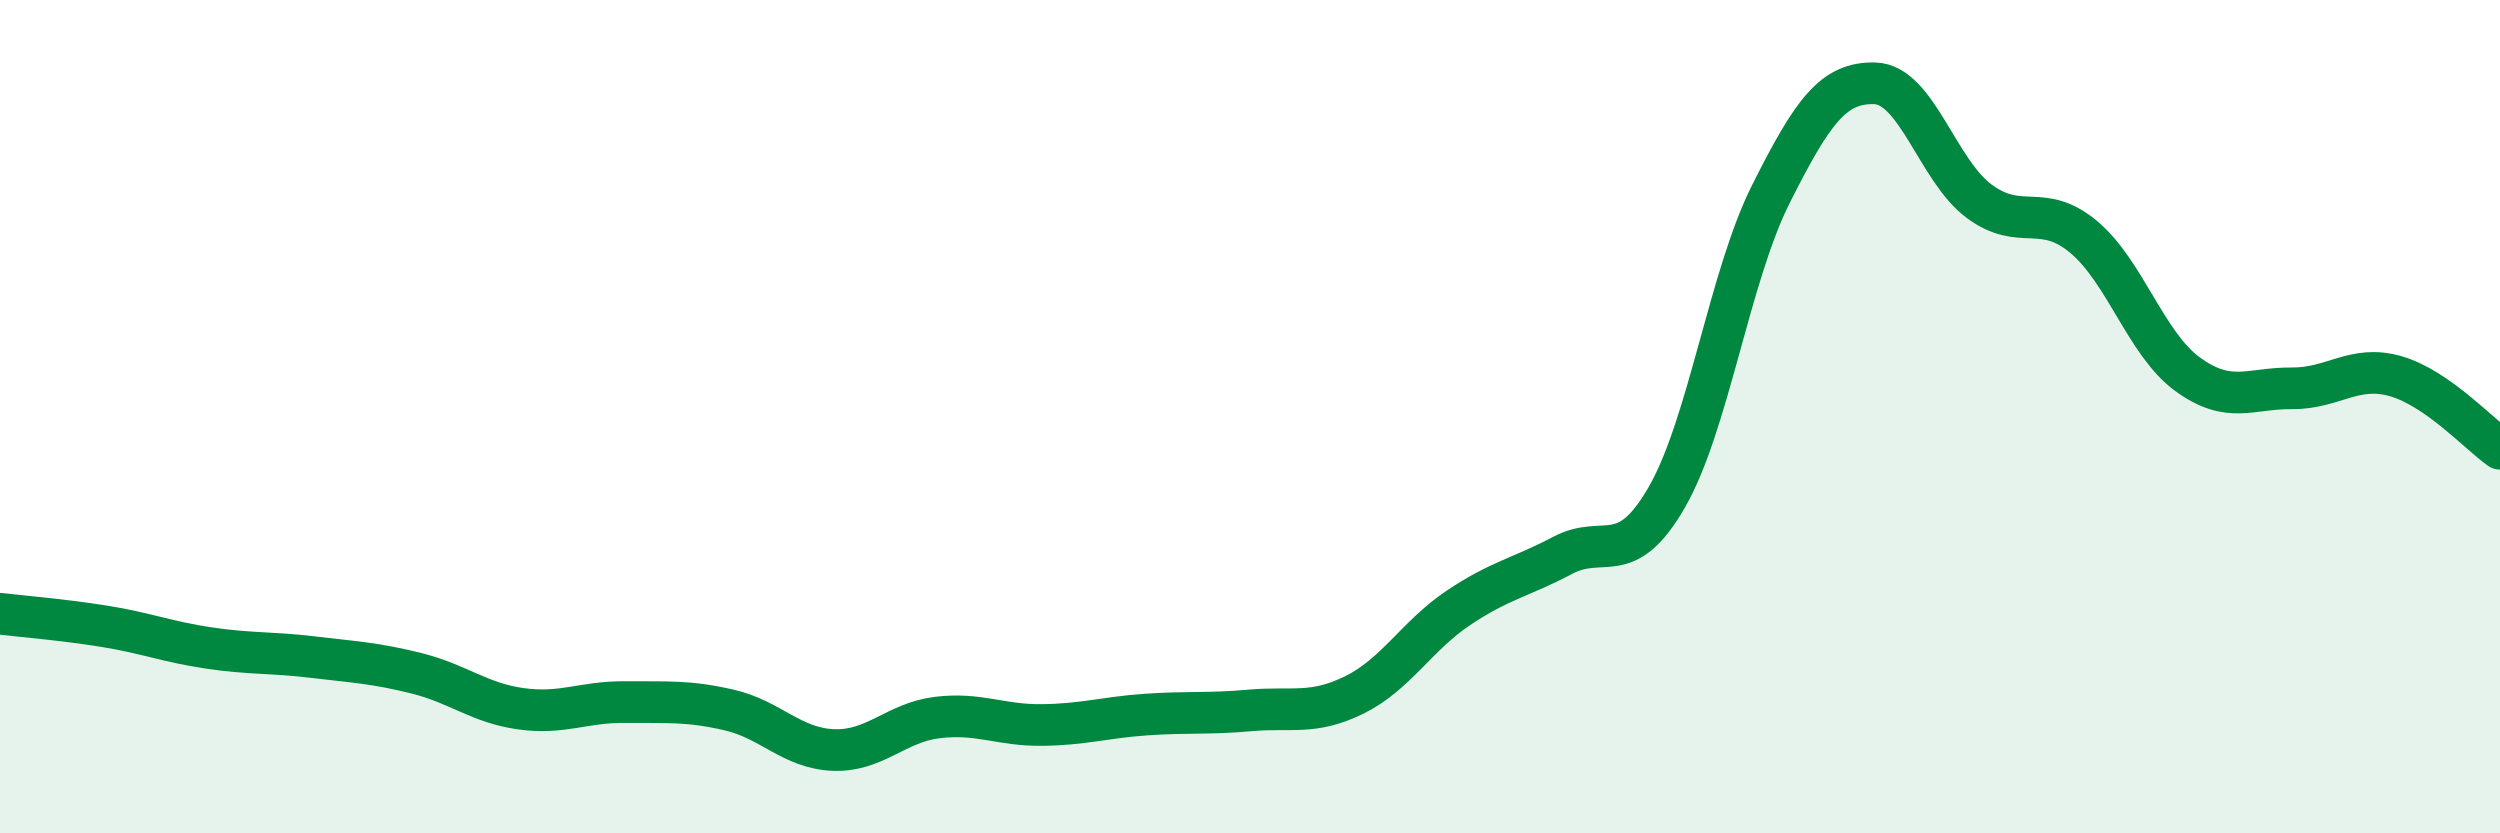 
    <svg width="60" height="20" viewBox="0 0 60 20" xmlns="http://www.w3.org/2000/svg">
      <path
        d="M 0,14.73 C 0.5,14.79 1.5,14.87 2.5,15.03 C 3.5,15.19 4,15.4 5,15.55 C 6,15.7 6.5,15.65 7.5,15.77 C 8.5,15.89 9,15.91 10,16.16 C 11,16.41 11.5,16.87 12.5,17.01 C 13.5,17.15 14,16.84 15,16.85 C 16,16.86 16.5,16.81 17.5,17.04 C 18.5,17.27 19,17.96 20,18 C 21,18.04 21.5,17.34 22.5,17.22 C 23.5,17.1 24,17.41 25,17.4 C 26,17.39 26.5,17.22 27.5,17.15 C 28.5,17.08 29,17.14 30,17.05 C 31,16.96 31.5,17.17 32.5,16.68 C 33.5,16.19 34,15.26 35,14.59 C 36,13.92 36.5,13.86 37.5,13.33 C 38.5,12.8 39,13.67 40,11.94 C 41,10.21 41.5,6.65 42.5,4.66 C 43.5,2.67 44,1.97 45,2 C 46,2.03 46.5,4.09 47.5,4.83 C 48.5,5.57 49,4.85 50,5.68 C 51,6.51 51.5,8.25 52.5,8.98 C 53.5,9.71 54,9.31 55,9.32 C 56,9.33 56.5,8.74 57.5,9.03 C 58.5,9.32 59.5,10.42 60,10.77L60 20L0 20Z"
        fill="#008740"
        opacity="0.1"
        stroke-linecap="round"
        stroke-linejoin="round"
      />
      <path
        d="M 0,14.73 C 0.5,14.79 1.5,14.87 2.5,15.03 C 3.5,15.19 4,15.4 5,15.55 C 6,15.7 6.5,15.65 7.5,15.77 C 8.5,15.89 9,15.91 10,16.16 C 11,16.41 11.5,16.87 12.5,17.01 C 13.5,17.15 14,16.84 15,16.85 C 16,16.86 16.5,16.81 17.5,17.04 C 18.5,17.27 19,17.96 20,18 C 21,18.04 21.5,17.34 22.5,17.22 C 23.5,17.1 24,17.41 25,17.4 C 26,17.39 26.5,17.22 27.5,17.15 C 28.5,17.08 29,17.14 30,17.05 C 31,16.96 31.5,17.17 32.5,16.68 C 33.5,16.19 34,15.26 35,14.59 C 36,13.92 36.5,13.86 37.5,13.33 C 38.5,12.8 39,13.67 40,11.94 C 41,10.21 41.5,6.65 42.5,4.66 C 43.5,2.67 44,1.97 45,2 C 46,2.03 46.5,4.09 47.5,4.83 C 48.5,5.57 49,4.85 50,5.68 C 51,6.51 51.5,8.25 52.5,8.98 C 53.5,9.71 54,9.31 55,9.32 C 56,9.33 56.5,8.74 57.5,9.03 C 58.5,9.32 59.5,10.42 60,10.77"
        stroke="#008740"
        stroke-width="1"
        fill="none"
        stroke-linecap="round"
        stroke-linejoin="round"
      />
    </svg>
  